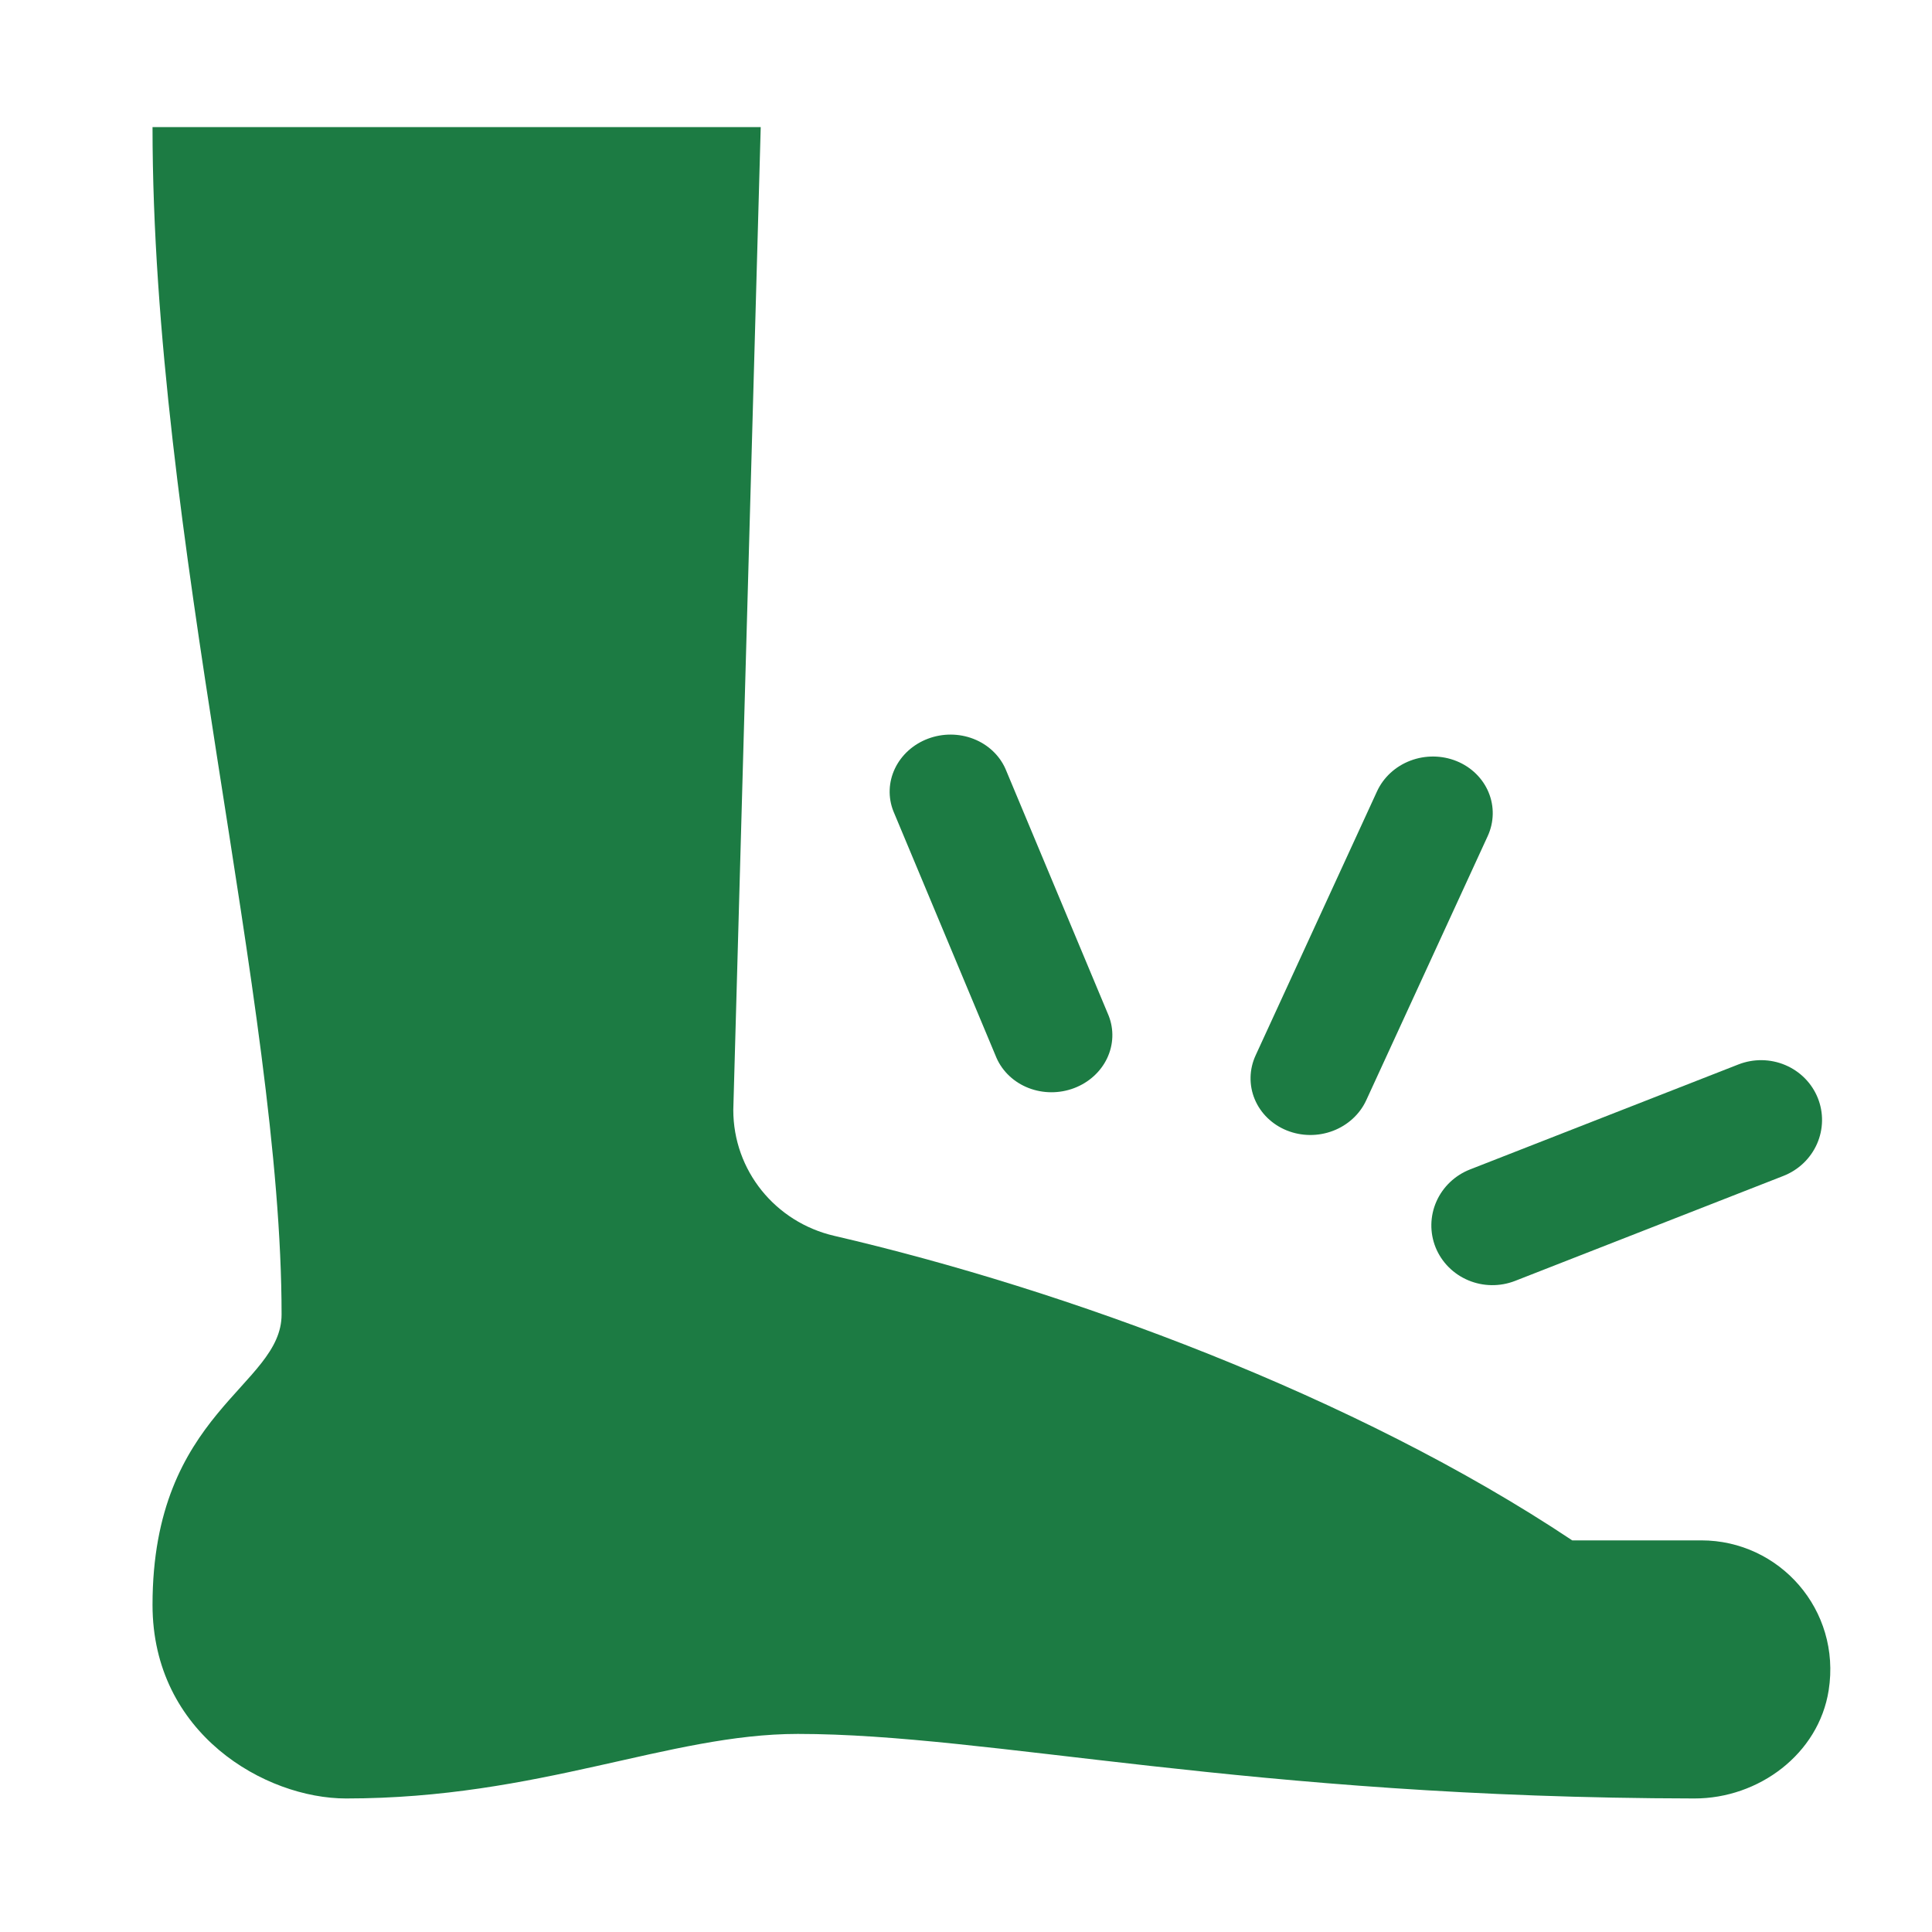 <svg width="190" height="190" viewBox="0 0 190 190" fill="none" xmlns="http://www.w3.org/2000/svg">
<path d="M126.543 111.17C127.258 111.459 128.027 111.612 128.807 111.619C129.587 111.627 130.362 111.488 131.088 111.212C131.815 110.936 132.478 110.527 133.04 110.009C133.603 109.492 134.053 108.875 134.365 108.195L146.304 82.23C146.936 80.857 146.968 79.308 146.394 77.923C145.82 76.539 144.687 75.433 143.244 74.849C141.801 74.264 140.166 74.249 138.699 74.807C137.232 75.365 136.053 76.45 135.422 77.823L123.483 103.788C123.17 104.468 123 105.198 122.985 105.937C122.969 106.676 123.107 107.41 123.391 108.095C123.675 108.781 124.1 109.405 124.641 109.933C125.182 110.46 125.828 110.881 126.543 111.17Z" fill="#1C7B43"/>
<path d="M98.003 104.043C98.594 105.38 99.724 106.441 101.149 106.996C102.575 107.551 104.183 107.557 105.627 107.012C107.071 106.467 108.237 105.415 108.873 104.083C109.509 102.75 109.565 101.242 109.029 99.884L98.881 75.611C98.289 74.275 97.159 73.216 95.734 72.662C94.309 72.108 92.703 72.102 91.259 72.647C89.816 73.191 88.651 74.242 88.014 75.574C87.378 76.905 87.32 78.412 87.855 79.769L98.003 104.043Z" fill="#1C7B43"/>
<path d="M141.183 122.677C141.773 124.128 142.924 125.289 144.387 125.906C145.849 126.524 147.503 126.547 148.988 125.972L175.381 115.646C176.865 115.066 178.055 113.932 178.69 112.494C179.325 111.055 179.353 109.43 178.767 107.976C178.181 106.522 177.03 105.358 175.566 104.74C174.103 104.122 172.447 104.101 170.963 104.681L144.569 115.007C143.086 115.588 141.896 116.722 141.261 118.16C140.627 119.598 140.598 121.223 141.183 122.677Z" fill="#1C7B43"/>
<path d="M179.838 166.234C178.854 172.49 172.963 176.877 166.629 176.868C122.627 176.801 97.403 170.52 78.462 170.52C65.769 170.52 53.077 176.866 34.038 176.868C26.106 176.87 15 170.52 15 157.828C15 138.789 27.692 136.365 27.692 129.27C27.692 98.728 15 52.561 15 12.5H74.812L72.115 109.159C72.115 115.107 76.243 120.191 82.039 121.536C104.758 126.808 133.274 137.253 154.618 151.486H167.31C174.993 151.484 181.084 158.314 179.838 166.234Z" fill="#1C7B43"/>
</svg>
